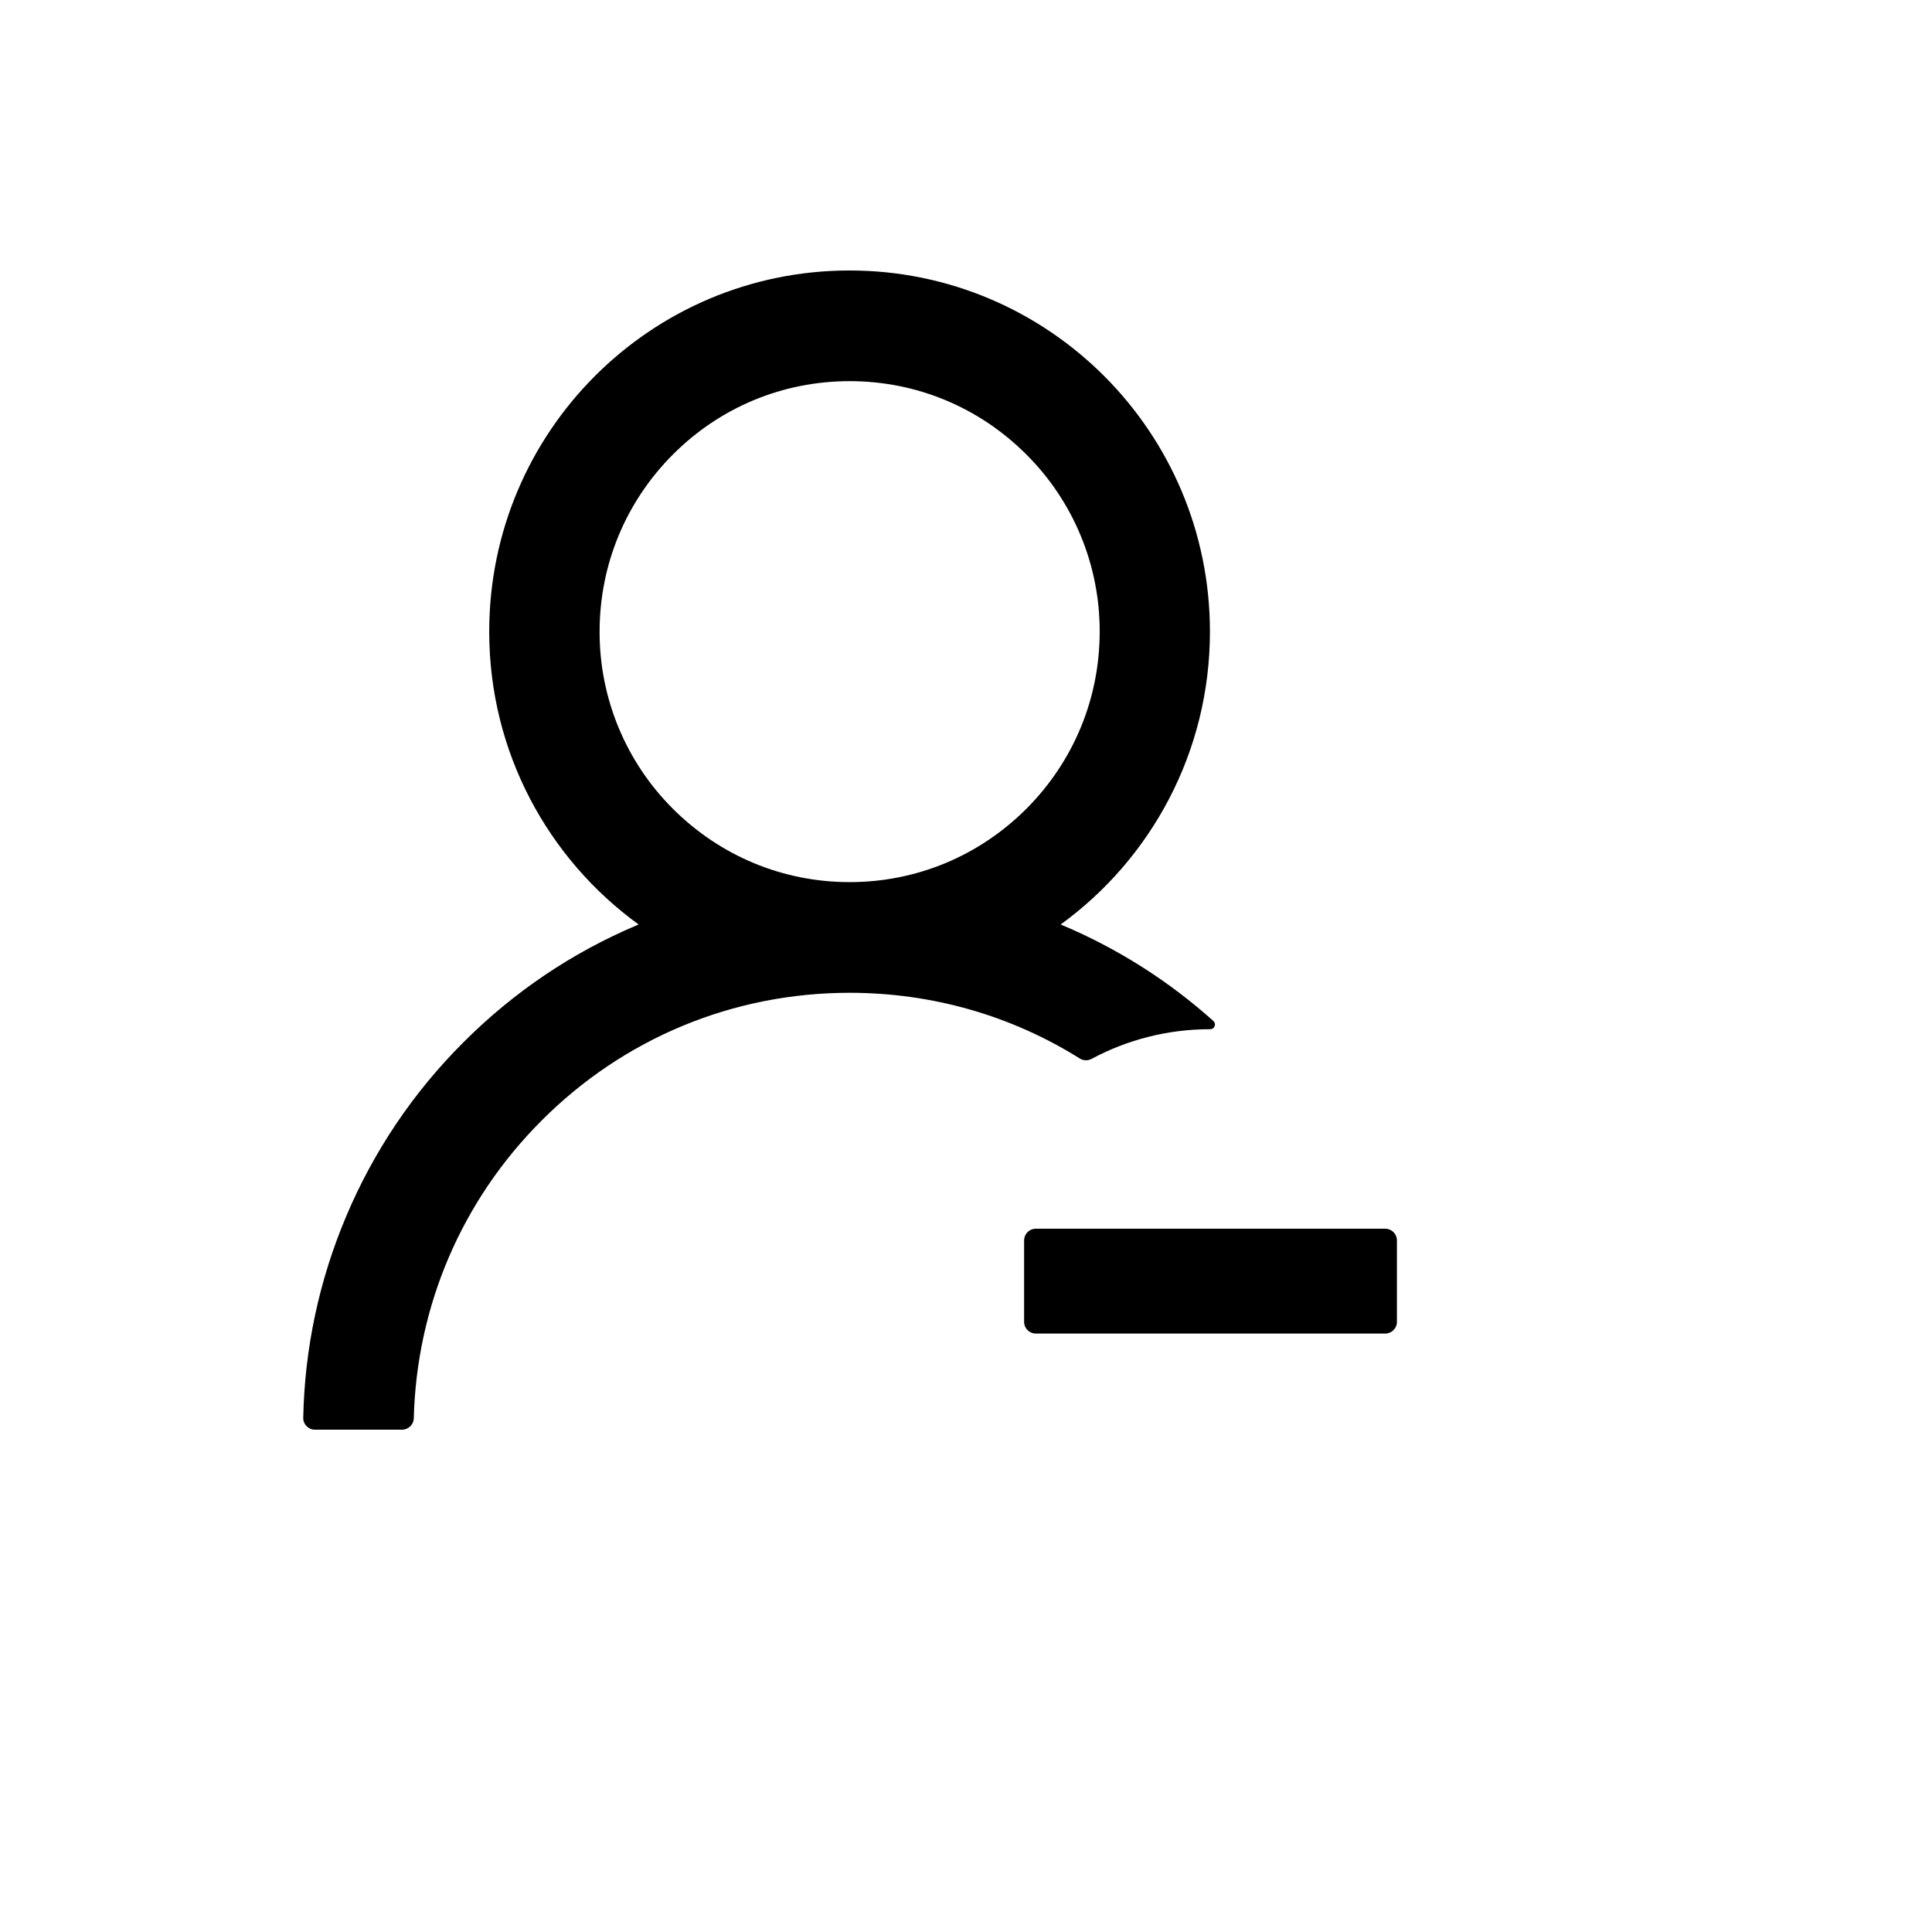 <svg xmlns="http://www.w3.org/2000/svg" version="1.1" xmlns:xlink="http://www.w3.org/1999/xlink" width="100%" height="100%" id="svgWorkerArea" viewBox="-25 -25 625 625" xmlns:idraw="https://idraw.muisca.co" style="background: white;"><defs id="defsdoc"><pattern id="patternBool" x="0" y="0" width="10" height="10" patternUnits="userSpaceOnUse" patternTransform="rotate(35)"><circle cx="5" cy="5" r="4" style="stroke: none;fill: #ff000070;"></circle></pattern></defs><g id="fileImp-621953793" class="cosito"><path id="pathImp-319854172" class="grouped" d="M328.11 317.557C339.511 311.432 352.56 307.946 366.458 307.946 366.458 307.946 366.505 307.946 366.505 307.946 367.918 307.946 368.578 306.25 367.541 305.308 353.089 292.337 336.579 281.861 318.688 274.309 318.499 274.215 318.311 274.168 318.122 274.074 347.378 252.827 366.411 218.295 366.411 179.334 366.411 114.793 314.212 62.5 249.812 62.5 185.412 62.5 133.261 114.793 133.261 179.334 133.261 218.295 152.293 252.827 181.596 274.074 181.408 274.168 181.219 274.215 181.031 274.309 159.972 283.213 141.081 295.98 124.828 312.28 108.668 328.41 95.804 347.531 86.951 368.577 78.241 389.186 73.54 411.267 73.1 433.637 73.047 435.755 74.751 437.501 76.869 437.5 76.869 437.5 105.088 437.5 105.088 437.5 107.114 437.5 108.81 435.851 108.857 433.825 109.8 397.456 124.357 363.395 150.126 337.579 176.744 310.867 212.171 296.168 249.859 296.168 276.571 296.168 302.199 303.565 324.294 317.415 325.449 318.141 326.904 318.195 328.11 317.557 328.11 317.557 328.11 317.557 328.11 317.557M249.859 260.364C228.283 260.364 207.978 251.932 192.667 236.621 177.452 221.445 168.922 200.824 168.97 179.334 168.97 157.71 177.403 137.359 192.667 122.048 207.931 106.737 228.236 98.304 249.859 98.304 271.483 98.304 291.74 106.737 307.051 122.048 322.267 137.224 330.796 157.844 330.748 179.334 330.748 200.958 322.315 221.31 307.051 236.621 291.74 251.932 271.436 260.364 249.859 260.364 249.859 260.364 249.859 260.364 249.859 260.364M423.132 372.488C423.132 372.488 310.067 372.488 310.067 372.488 307.994 372.488 306.298 374.183 306.298 376.256 306.298 376.256 306.298 402.638 306.298 402.638 306.298 404.711 307.994 406.407 310.067 406.407 310.067 406.407 423.132 406.407 423.132 406.407 425.205 406.407 426.901 404.711 426.901 402.638 426.901 402.638 426.901 376.256 426.901 376.256 426.901 374.183 425.205 372.488 423.132 372.488 423.132 372.488 423.132 372.488 423.132 372.488"></path></g></svg>